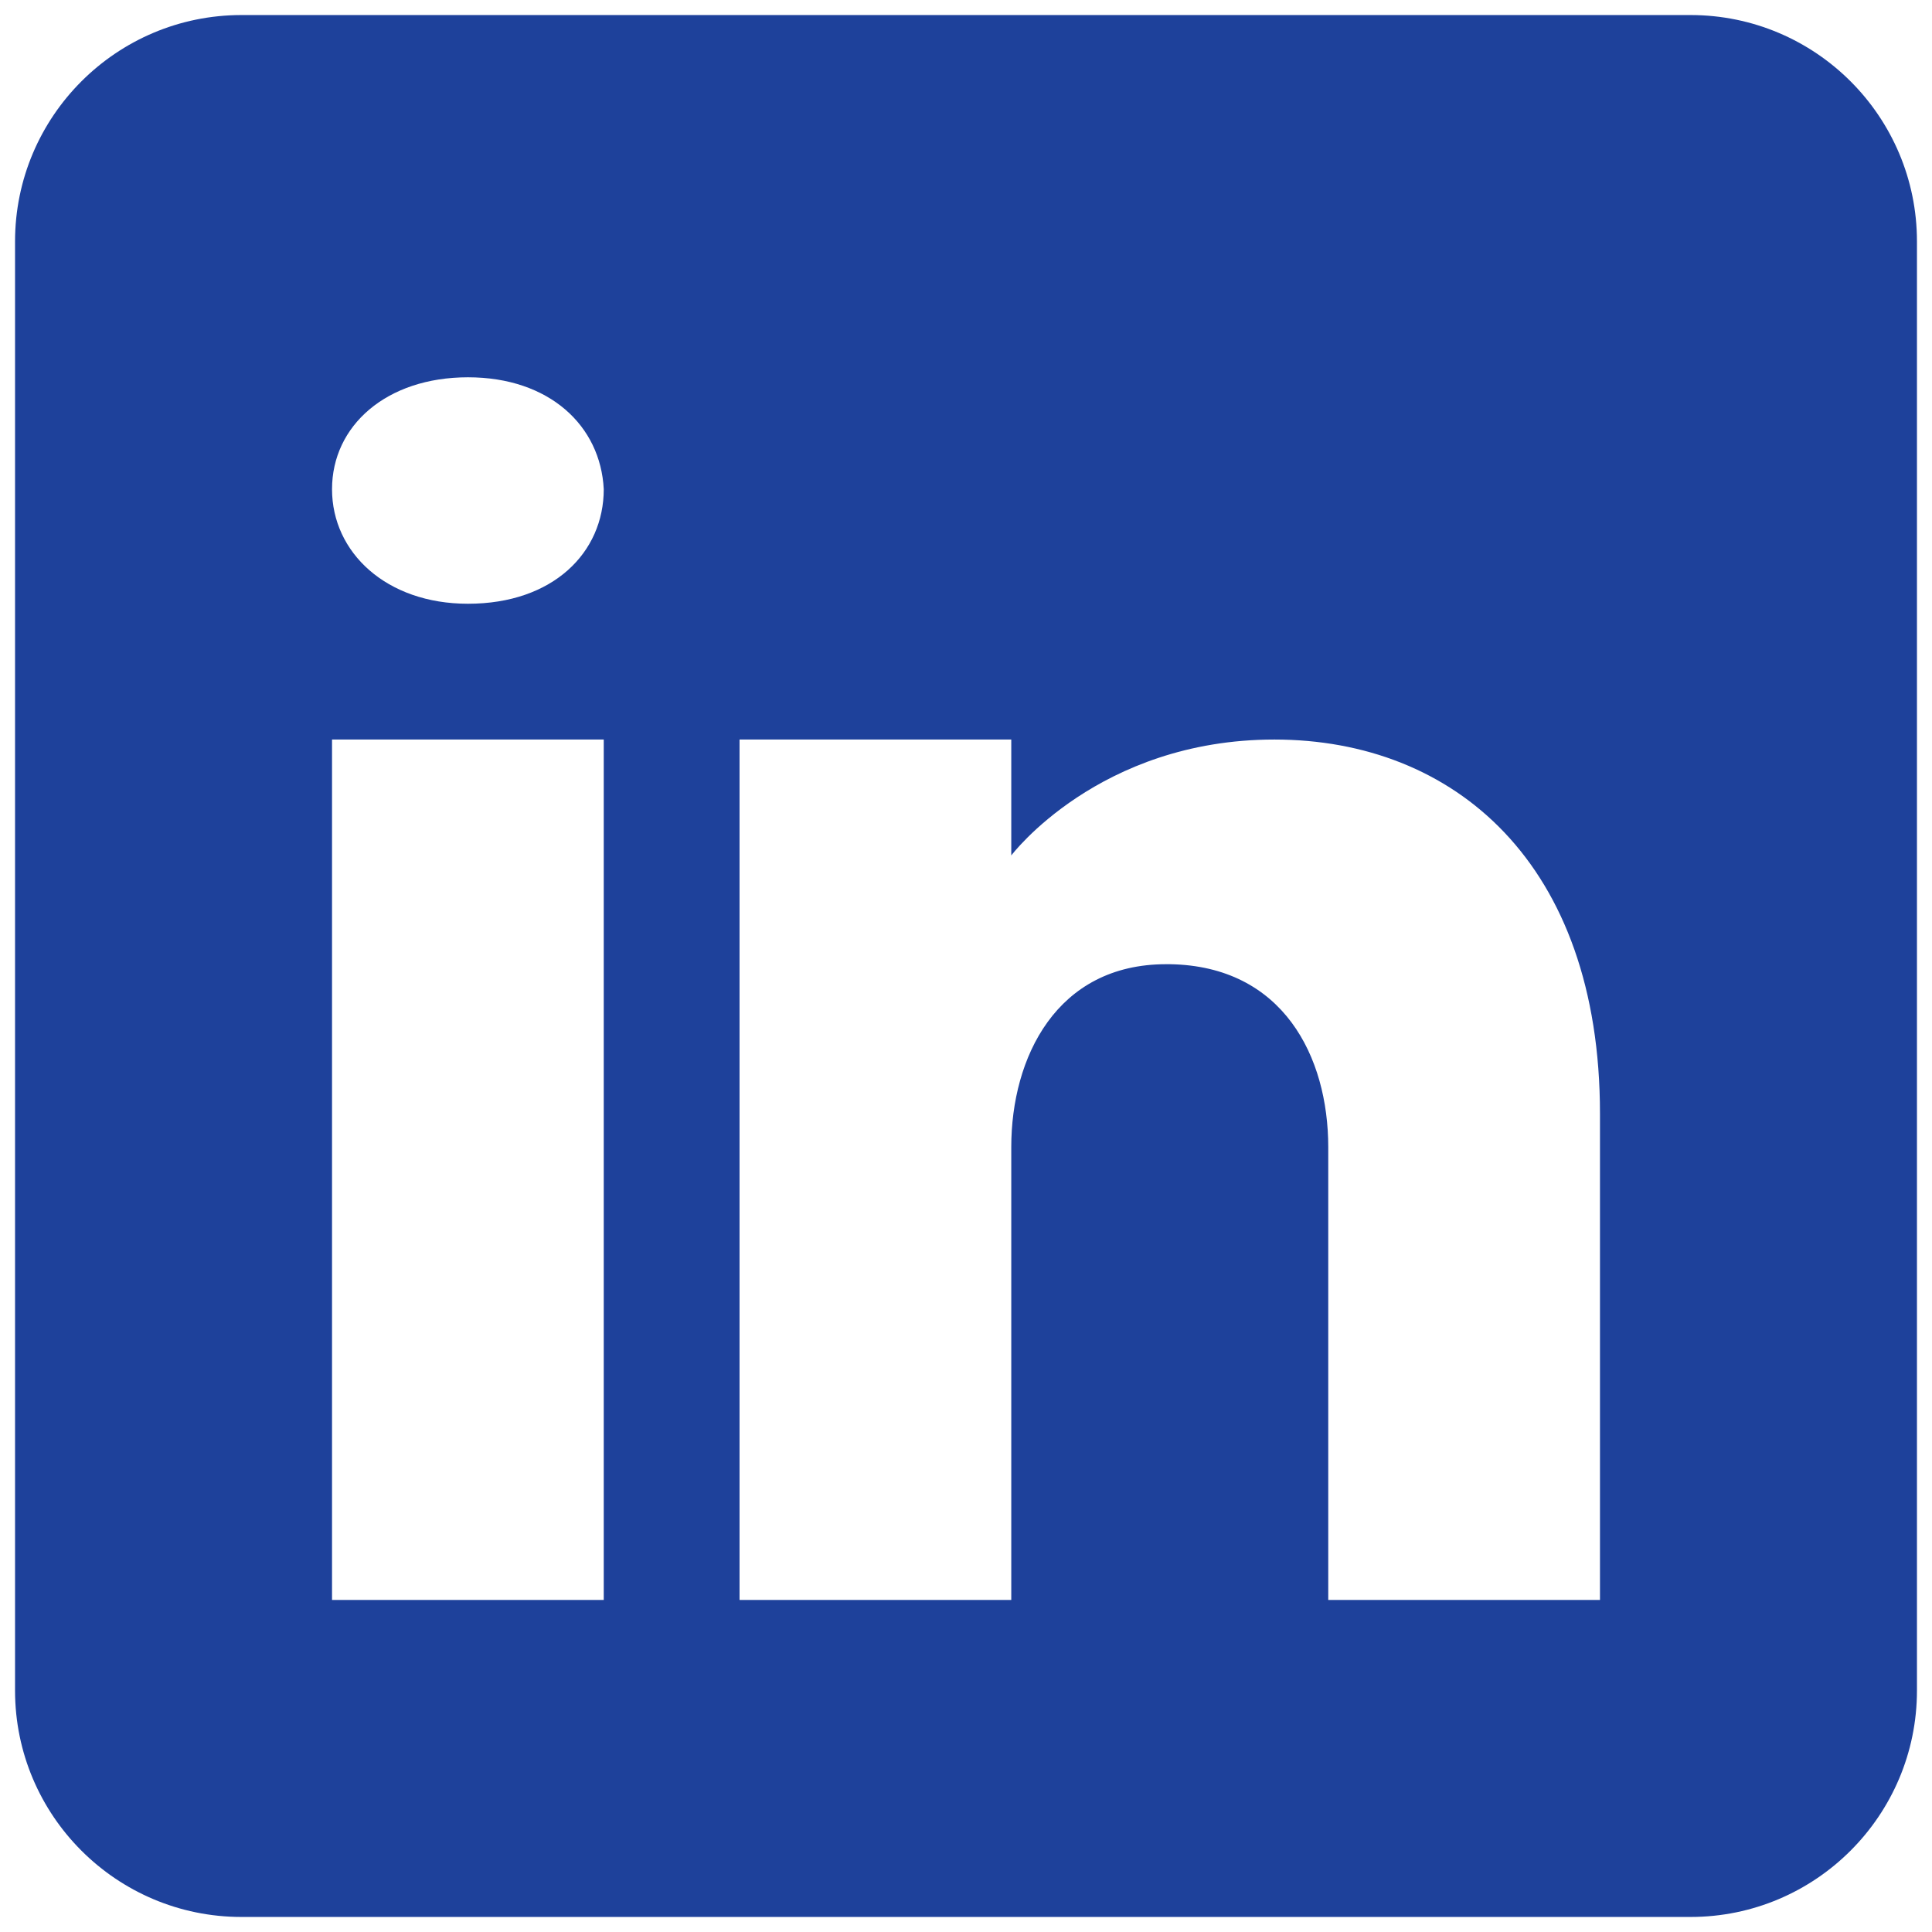 <?xml version="1.0" encoding="UTF-8"?> <svg xmlns="http://www.w3.org/2000/svg" xmlns:xlink="http://www.w3.org/1999/xlink" xmlns:xodm="http://www.corel.com/coreldraw/odm/2003" xml:space="preserve" width="140px" height="140px" version="1.1" style="shape-rendering:geometricPrecision; text-rendering:geometricPrecision; image-rendering:optimizeQuality; fill-rule:evenodd; clip-rule:evenodd" viewBox="0 0 140 140"> <defs> <style type="text/css"> .fil0 {fill:#1E419B;fill-rule:nonzero} </style> </defs> <g id="Слой_x0020_1">  <g id="_2199038669440" text-anchor="none"> <g> <path class="fil0" d="M122.5 1.09l-105 0c-9.06,0 -16.41,7.35 -16.41,16.41l0 105c0,9.06 7.35,16.41 16.41,16.41l105 0c9.06,0 16.41,-7.35 16.41,-16.41l0 -105c0,-9.06 -7.35,-16.41 -16.41,-16.41l0 0zm-78.75 52.5l0 62.35 -19.69 0 0 -62.35 19.69 0zm-19.69 -18.14c0,-4.6 3.94,-8.11 9.85,-8.11 5.9,0 9.61,3.51 9.84,8.11 0,4.59 -3.67,8.3 -9.84,8.3 -5.91,0 -9.85,-3.71 -9.85,-8.3zm91.88 80.49l-19.69 0c0,0 0,-30.39 0,-32.81 0,-6.57 -3.28,-13.13 -11.48,-13.26l-0.27 0c-7.94,0 -11.22,6.76 -11.22,13.25 0,2.99 0,32.82 0,32.82l-19.69 0 0 -62.35 19.69 0 0 8.4c0,0 6.33,-8.4 19.07,-8.4 13.02,0 23.59,8.96 23.59,27.11l0 35.24z"></path> </g> </g> </g> </svg> 